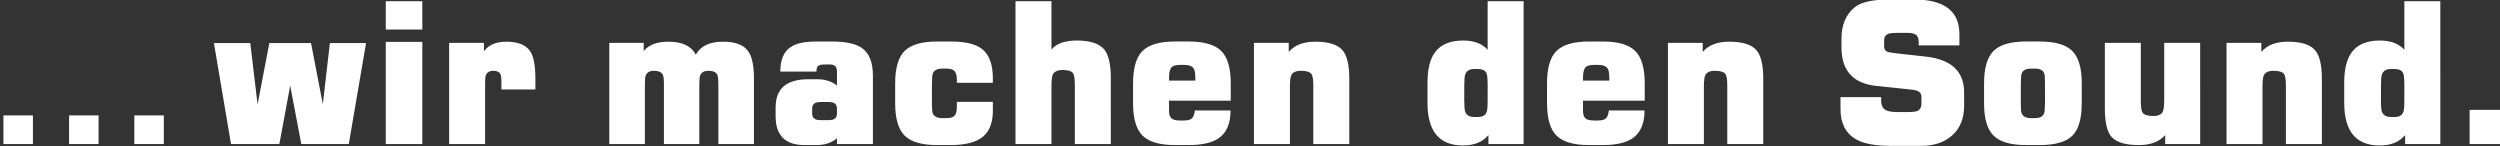 <?xml version="1.0" encoding="UTF-8" standalone="no"?>
<svg xmlns:inkscape="http://www.inkscape.org/namespaces/inkscape" xmlns:sodipodi="http://sodipodi.sourceforge.net/DTD/sodipodi-0.dtd" xmlns="http://www.w3.org/2000/svg" xmlns:svg="http://www.w3.org/2000/svg" width="62.863mm" height="3.679mm" viewBox="0 0 62.863 3.679" version="1.1" id="svg1">
  <rect x="0" y="0" width="62.863" height="3.679" fill="#333333" stroke="none"/>
  <defs id="defs1">
    <clipPath id="clipPath21">
      <path d="M 0,0 H 595.276 V 841.89 H 0 Z" id="path21"></path>
    </clipPath>
  </defs>
  <g id="layer1" transform="translate(-137.583,-163.777)">
    <path id="path20" d="m 398.76,55.137 h -2.1 v -2.044 h 2.1 z m -4.648,0 h -2.1 v -2.044 h 2.1 z m -4.676,0 h -2.1 v -2.044 h 2.1 z m 21.154,5.152 -0.504,-4.353 -0.84,4.353 h -2.968 l -0.84,-4.368 -0.518,4.368 h -2.59 l 1.217,-7.196 h 3.443 l 0.773,4.167 0.79,-4.167 h 3.383 l 1.23,7.196 z m 6.584,2.982 h -2.604 v -2.016 h 2.604 z m 0,-2.898 h -2.604 v -7.28 h 2.604 z m 8.055,-2.632 c 0,0.915 -0.116,1.559 -0.35,1.932 -0.298,0.476 -0.872,0.714 -1.721,0.714 -0.728,0 -1.261,-0.229 -1.597,-0.686 v 0.602 h -2.478 v -7.21 h 2.563 v 4.018 c 0,0.457 0.009,0.723 0.027,0.798 0.066,0.271 0.253,0.406 0.56,0.406 0.243,0 0.406,-0.07 0.49,-0.21 0.056,-0.103 0.084,-0.285 0.084,-0.546 v -0.574 h 2.422 z m 15.568,0 c 0,0.933 -0.135,1.587 -0.406,1.96 -0.317,0.457 -0.919,0.686 -1.806,0.686 -0.942,0 -1.586,-0.308 -1.932,-0.924 -0.317,0.616 -0.966,0.924 -1.946,0.924 -0.821,0 -1.409,-0.224 -1.764,-0.672 v 0.588 h -2.45 v -7.21 h 2.534 v 4.018 c 0,0.448 0.014,0.719 0.042,0.812 0.075,0.261 0.276,0.392 0.602,0.392 0.336,0 0.551,-0.098 0.644,-0.294 0.047,-0.103 0.07,-0.359 0.07,-0.77 v -4.158 h 2.52 v 4.018 c 0,0.448 0.014,0.719 0.042,0.812 0.075,0.261 0.276,0.392 0.602,0.392 0.336,0 0.551,-0.098 0.644,-0.294 0.047,-0.103 0.07,-0.359 0.07,-0.77 v -4.158 h 2.534 z m 8.474,0.238 c 0,0.933 -0.261,1.587 -0.784,1.96 -0.438,0.308 -1.152,0.462 -2.142,0.462 h -1.092 c -0.858,0 -1.484,-0.14 -1.876,-0.42 -0.466,-0.327 -0.7,-0.901 -0.7,-1.722 h 2.571 c 0,0.205 0.042,0.341 0.127,0.406 0.084,0.065 0.234,0.098 0.449,0.098 h 0.394 c 0.327,0 0.491,-0.159 0.491,-0.476 v -1.022 c -0.374,0.299 -0.842,0.448 -1.404,0.448 h -0.632 c -1.555,0 -2.332,-0.665 -2.332,-1.996 v -0.642 c 0,-1.368 0.689,-2.052 2.065,-2.052 h 0.829 c 0.618,0 1.109,0.163 1.474,0.49 v -0.42 h 2.562 z m -3.116,-3.178 h -0.641 c -0.379,0 -0.569,0.157 -0.569,0.471 v 0.36 c 0,0.305 0.19,0.457 0.569,0.457 h 0.641 c 0.369,0 0.554,-0.152 0.554,-0.457 v -0.36 c 0,-0.314 -0.185,-0.471 -0.554,-0.471 m 11.659,1.302 h -2.562 v -0.29 c 0,-0.314 -0.042,-0.531 -0.127,-0.65 -0.103,-0.148 -0.305,-0.222 -0.606,-0.222 h -0.311 c -0.405,0 -0.64,0.149 -0.706,0.446 -0.018,0.084 -0.028,0.34 -0.028,0.767 v 1.102 c 0,0.465 0.019,0.748 0.057,0.851 0.084,0.241 0.31,0.362 0.677,0.362 h 0.311 c 0.282,0 0.474,-0.063 0.578,-0.189 0.103,-0.126 0.155,-0.334 0.155,-0.623 v -0.196 h 2.562 v 0.322 c 0,0.989 -0.257,1.685 -0.77,2.086 -0.457,0.355 -1.199,0.532 -2.226,0.532 h -0.966 c -1.092,0 -1.864,-0.223 -2.317,-0.67 -0.453,-0.448 -0.679,-1.216 -0.679,-2.306 V 56 c 0,-1.09 0.226,-1.859 0.678,-2.306 0.452,-0.447 1.222,-0.671 2.312,-0.671 h 0.964 c 1.071,0 1.847,0.207 2.327,0.62 0.479,0.414 0.705,1.08 0.677,2 z m 8.403,1.68 c 0,0.98 -0.154,1.661 -0.462,2.044 -0.355,0.429 -1.008,0.644 -1.96,0.644 -0.85,0 -1.452,-0.215 -1.806,-0.644 v 3.444 h -2.562 V 53.093 h 2.562 v 4.06 c 0,0.439 0.028,0.728 0.084,0.868 0.102,0.233 0.336,0.35 0.7,0.35 0.401,0 0.653,-0.079 0.756,-0.238 0.084,-0.121 0.126,-0.401 0.126,-0.84 v -4.2 h 2.562 z m 8.543,-0.364 c 0,1.092 -0.227,1.862 -0.679,2.31 -0.453,0.448 -1.225,0.672 -2.317,0.672 h -0.966 c -1.092,0 -1.865,-0.223 -2.317,-0.67 -0.453,-0.448 -0.679,-1.216 -0.679,-2.306 V 56 c 0,-1.09 0.226,-1.859 0.679,-2.306 0.452,-0.447 1.225,-0.671 2.317,-0.671 h 0.966 c 0.961,0 1.68,0.167 2.156,0.501 0.55,0.39 0.826,1.044 0.826,1.963 h -2.543 c -0.028,-0.265 -0.096,-0.451 -0.203,-0.556 -0.108,-0.105 -0.297,-0.158 -0.569,-0.158 h -0.295 c -0.281,0 -0.48,0.051 -0.597,0.153 -0.117,0.101 -0.175,0.286 -0.175,0.554 v 0.707 h 4.396 z m -4.396,0.196 v 0.182 c 0,0.345 0.049,0.588 0.148,0.728 0.098,0.14 0.312,0.21 0.642,0.21 h 0.296 c 0.338,0 0.564,-0.089 0.677,-0.266 0.075,-0.121 0.113,-0.369 0.113,-0.742 v -0.112 z m 12.84,0.126 c 0,0.98 -0.158,1.657 -0.476,2.03 -0.345,0.411 -0.994,0.616 -1.946,0.616 -0.849,0 -1.479,-0.243 -1.89,-0.728 v 0.644 h -2.478 v -7.21 h 2.562 v 4.018 c 0,0.448 0.028,0.733 0.084,0.854 0.094,0.233 0.327,0.35 0.7,0.35 0.392,0 0.644,-0.079 0.756,-0.238 0.084,-0.131 0.126,-0.406 0.126,-0.826 v -4.158 h 2.562 z m 12.418,5.53 h -2.562 v -3.458 c -0.393,0.439 -0.974,0.658 -1.741,0.658 -0.928,0 -1.597,-0.28 -2.009,-0.84 -0.356,-0.476 -0.534,-1.199 -0.534,-2.17 v -1.442 c 0,-2.016 0.842,-3.024 2.526,-3.024 0.8,0 1.405,0.247 1.814,0.742 v -0.644 h 2.506 z m -2.632,-7.882 c -0.085,-0.243 -0.292,-0.364 -0.622,-0.364 H 492.1 c -0.329,0 -0.541,0.121 -0.635,0.364 -0.047,0.121 -0.071,0.387 -0.071,0.798 v 1.078 c 0,0.401 0.024,0.667 0.071,0.798 0.094,0.252 0.306,0.378 0.635,0.378 h 0.268 c 0.311,0 0.513,-0.098 0.608,-0.294 0.056,-0.121 0.084,-0.415 0.084,-0.882 v -1.078 c 0,-0.42 -0.023,-0.686 -0.07,-0.798 m 11.258,2.03 c 0,1.092 -0.227,1.862 -0.679,2.31 -0.453,0.448 -1.225,0.672 -2.317,0.672 h -0.966 c -1.092,0 -1.865,-0.223 -2.317,-0.67 -0.453,-0.448 -0.679,-1.216 -0.679,-2.306 V 56 c 0,-1.09 0.226,-1.859 0.679,-2.306 0.452,-0.447 1.225,-0.671 2.317,-0.671 h 0.966 c 0.961,0 1.68,0.167 2.156,0.501 0.55,0.39 0.826,1.044 0.826,1.963 h -2.543 c -0.028,-0.265 -0.096,-0.451 -0.203,-0.556 -0.108,-0.105 -0.297,-0.158 -0.569,-0.158 h -0.295 c -0.281,0 -0.48,0.051 -0.597,0.153 -0.117,0.101 -0.175,0.286 -0.175,0.554 v 0.707 h 4.396 z m -4.396,0.196 v 0.182 c 0,0.345 0.049,0.588 0.148,0.728 0.098,0.14 0.312,0.21 0.641,0.21 h 0.297 c 0.338,0 0.564,-0.089 0.677,-0.266 0.075,-0.121 0.113,-0.369 0.113,-0.742 v -0.112 z m 12.84,0.126 c 0,0.98 -0.158,1.657 -0.476,2.03 -0.345,0.411 -0.994,0.616 -1.946,0.616 -0.849,0 -1.479,-0.243 -1.89,-0.728 v 0.644 h -2.478 v -7.21 h 2.562 v 4.018 c 0,0.448 0.028,0.733 0.084,0.854 0.094,0.233 0.327,0.35 0.7,0.35 0.392,0 0.644,-0.079 0.756,-0.238 0.084,-0.131 0.126,-0.406 0.126,-0.826 v -4.158 h 2.562 z M 527,56.775 c 0,1.493 -0.905,2.343 -2.716,2.548 l -2.016,0.224 c -0.405,0.047 -0.644,0.084 -0.717,0.112 -0.166,0.065 -0.249,0.205 -0.249,0.42 v 0.406 c 0,0.243 0.112,0.401 0.334,0.476 0.121,0.037 0.339,0.056 0.655,0.056 h 0.626 c 0.297,0 0.501,-0.037 0.613,-0.112 0.157,-0.093 0.236,-0.275 0.236,-0.546 v -0.238 h 2.898 v 0.812 c 0,1.643 -1.092,2.464 -3.276,2.464 h -1.638 c -1.241,0 -2.091,-0.187 -2.548,-0.56 -0.625,-0.514 -0.938,-1.261 -0.938,-2.241 V 59.98 c 0,-1.662 0.835,-2.577 2.506,-2.745 l 2.211,-0.232 c 0.285,-0.026 0.488,-0.057 0.612,-0.092 0.246,-0.07 0.369,-0.227 0.369,-0.472 v -0.446 c 0,-0.278 -0.103,-0.46 -0.309,-0.546 -0.122,-0.048 -0.347,-0.072 -0.676,-0.072 h -0.689 c -0.403,0 -0.685,0.042 -0.844,0.126 -0.235,0.112 -0.352,0.345 -0.352,0.7 v 0.238 h -2.898 v -0.826 c 0,-1.017 0.355,-1.736 1.064,-2.156 0.551,-0.327 1.377,-0.49 2.478,-0.49 h 2.226 c 0.905,0 1.638,0.252 2.198,0.756 0.56,0.504 0.84,1.204 0.84,2.1 z m 8.379,0.65 c 0,1.09 -0.226,1.858 -0.679,2.306 -0.453,0.447 -1.225,0.67 -2.317,0.67 h -0.966 c -1.092,0 -1.864,-0.223 -2.317,-0.67 -0.453,-0.448 -0.679,-1.216 -0.679,-2.306 V 56 c 0,-1.09 0.226,-1.859 0.679,-2.306 0.453,-0.447 1.225,-0.671 2.317,-0.671 h 0.966 c 1.101,0 1.876,0.221 2.324,0.664 0.448,0.442 0.672,1.213 0.672,2.313 z m -2.674,-2.121 c -0.084,-0.242 -0.303,-0.363 -0.658,-0.363 h -0.28 c -0.401,0 -0.635,0.149 -0.7,0.446 -0.019,0.084 -0.028,0.34 -0.028,0.767 v 1.102 c 0,0.465 0.019,0.748 0.056,0.851 0.084,0.241 0.308,0.362 0.672,0.362 h 0.28 c 0.401,0 0.63,-0.144 0.686,-0.432 0.019,-0.093 0.028,-0.354 0.028,-0.781 v -1.102 c 0,-0.455 -0.019,-0.739 -0.056,-0.85 m 11.11,4.999 h -2.562 v -4.021 c 0,-0.466 -0.037,-0.768 -0.112,-0.907 -0.102,-0.187 -0.326,-0.28 -0.672,-0.28 -0.392,0 -0.644,0.079 -0.756,0.238 -0.084,0.13 -0.126,0.404 -0.126,0.823 v 4.147 h -2.562 V 55.65 c 0,-0.987 0.154,-1.663 0.461,-2.026 0.344,-0.401 0.995,-0.601 1.953,-0.601 0.847,0 1.475,0.238 1.884,0.714 v -0.644 h 2.492 z m 8.669,-2.562 c 0,0.98 -0.159,1.657 -0.476,2.03 -0.345,0.411 -0.994,0.616 -1.946,0.616 -0.849,0 -1.479,-0.243 -1.89,-0.728 v 0.644 h -2.478 v -7.21 h 2.562 v 4.018 c 0,0.448 0.028,0.733 0.084,0.854 0.093,0.233 0.327,0.35 0.7,0.35 0.392,0 0.644,-0.079 0.756,-0.238 0.084,-0.131 0.126,-0.406 0.126,-0.826 v -4.158 h 2.562 z m 8.438,5.53 h -2.562 v -3.458 c -0.393,0.439 -0.974,0.658 -1.742,0.658 -0.927,0 -1.597,-0.28 -2.008,-0.84 -0.356,-0.476 -0.534,-1.199 -0.534,-2.17 v -1.442 c 0,-2.016 0.842,-3.024 2.526,-3.024 0.8,0 1.404,0.247 1.814,0.742 v -0.644 h 2.506 z m -2.633,-7.882 c -0.085,-0.243 -0.292,-0.364 -0.621,-0.364 H 557.4 c -0.33,0 -0.541,0.121 -0.635,0.364 -0.048,0.121 -0.071,0.387 -0.071,0.798 v 1.078 c 0,0.401 0.023,0.667 0.071,0.798 0.094,0.252 0.305,0.378 0.635,0.378 h 0.268 c 0.311,0 0.513,-0.098 0.607,-0.294 0.057,-0.121 0.085,-0.415 0.085,-0.882 v -1.078 c 0,-0.42 -0.024,-0.686 -0.071,-0.798 m 7.24,0.14 h -2.52 v -2.436 h 2.52 z" style="fill:#ffffff;fill-opacity:1;fill-rule:nonzero;stroke:none" transform="matrix(0.353,0,0,-0.353,0.94,186.142)" clip-path="url(#clipPath21)"></path>
  </g>
</svg>
